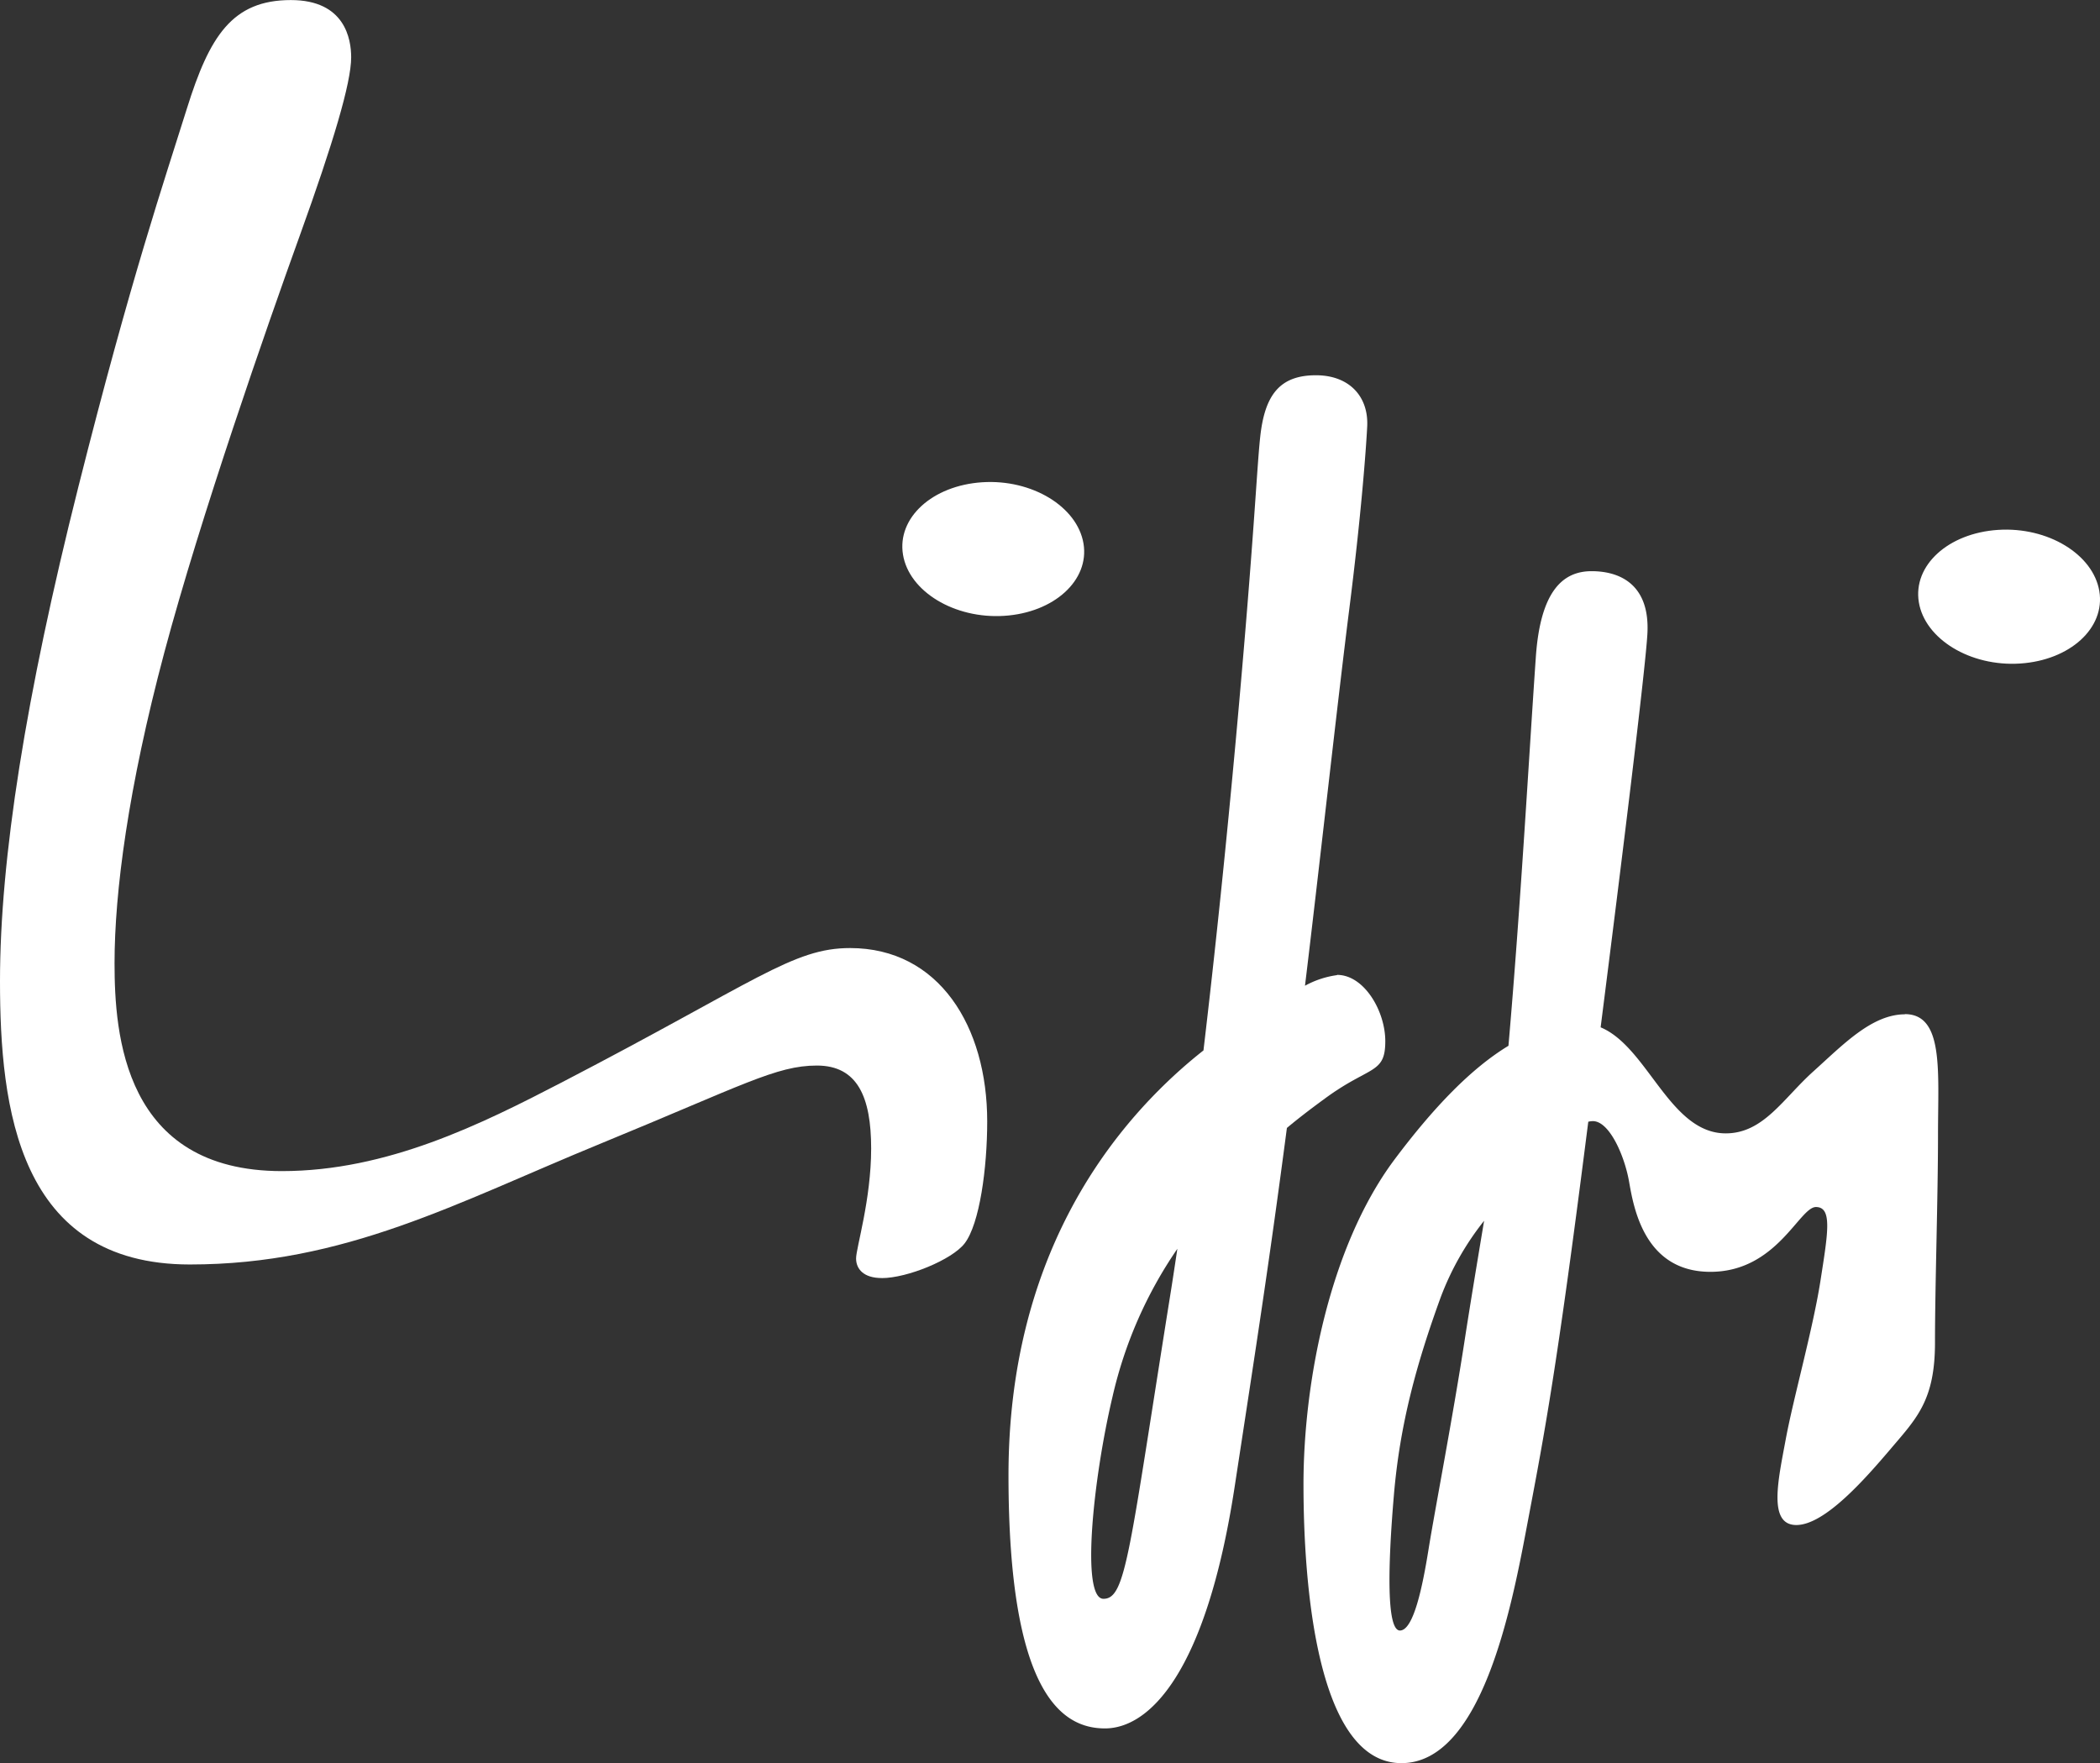 <svg xmlns="http://www.w3.org/2000/svg" id="Livello_1" data-name="Livello 1" viewBox="0 0 348.33 292.5"><rect x="0" y="0" width="348.33" height="292.5" fill="#333333" stroke="none"/><path d="M269.47,486.6c-3,0-4.25-1.5-4.25-3.25s2.5-9.75,2.5-18.25-2.25-13.75-9-13.75-12.25,3.25-36,13-42.25,20-68,20c-28.5,0-31.5-26-31.5-47,0-20.26,4.25-47.26,13-82s14.25-50.75,18-62.75,7.5-18,17.25-18c9,0,10,6.5,10,9.5,0,4.25-3,14.25-8.5,29.5s-16.5,46.75-22.5,69.25-8.25,39.76-8.25,51.51,1.5,34.5,27.75,34.5c17.5,0,33.1-7.8,46.5-14.75,32.25-16.75,38.25-22.25,47.75-22.25,14.75,0,22.75,13,22.75,28.75,0,7.75-1.25,17-3.75,20.25-2.07,2.69-9.5,5.75-13.75,5.75" transform="translate(-123.22 -274.59)" fill="#fff"></path><path d="M273,366.59c-1-6.11,4.87-11.46,13.14-12s15.78,4.06,16.8,10.16-4.88,11.47-13.15,12S274,372.7,273,366.59" transform="translate(-123.22 -274.59)" fill="#fff"></path><path d="M441.5,374.49c-1-6.11,4.87-11.46,13.14-12s15.79,4.06,16.8,10.17-4.87,11.46-13.14,12-15.79-4.06-16.8-10.17" transform="translate(-123.22 -274.59)" fill="#fff"></path><path d="M345,436.35a15.3,15.3,0,0,0-5.32,1.76c2.18-17.89,5.45-47.52,7.32-62.27,2-15.75,2.81-26.75,3-30.5.25-5-3-8.5-8.5-8.5-6,0-8.5,3.25-9.25,10.25-.59,5.5-1,16.75-4,49.75-1.59,17.45-3.45,35.47-5.41,52-1.33,1.05-2.62,2.13-3.84,3.22-11.75,10.5-28.5,31.25-28.5,67.25s8.75,42,16,42,16.75-9,21.5-40c3.74-24.44,5.78-37.54,8.68-59.61,1.84-1.54,3.83-3.07,6.32-4.89,7.46-5.48,10-4,10-9.5,0-5-3.5-11-8-11m-38.75,103.5c-3.75,0-1.75-19.75,1.5-33.5a71.19,71.19,0,0,1,10.76-24.56c-.34,2.27-.67,4.46-1,6.56-7,43.75-7.5,51.5-11.25,51.5" transform="translate(-123.22 -274.59)" fill="#fff"></path><path d="M439.22,442.85c-5.5,0-10.25,5-15.25,9.5s-8.25,10.25-14.5,10.25c-9.3,0-12.92-14.32-20.75-17.59,3.56-28,7.37-58.93,7.75-65.17.5-8.25-4.5-10.5-9.25-10.5s-8.49,3.26-9.25,14.25c-1.13,16.22-2.48,40.78-4.54,64.48-6.19,3.75-12.44,10.23-19,19-10.75,14.5-15,37-15,53.75s2.25,46.25,16.25,46.25c13.25,0,18.25-25.75,20.75-39s4.5-23,9-57.75c.39-3,.81-6.28,1.24-9.65a3.53,3.53,0,0,1,.76-.1c2.75,0,5.25,5.75,6,10s2.5,15,13.5,15,14.75-10.75,17.5-10.75,2,4.25.75,12.25-4.5,19.5-5.75,26.25-3,14.25,1.75,14.25,11.5-7.75,15.75-12.75,7.25-8,7.25-17.5.5-24,.5-34.5,1-20-5.5-20m-79,88.75c-1,6.25-2.5,13.5-4.75,13.5s-2-10.75-1-22.5,3.75-21.75,7.75-32.75a46.77,46.77,0,0,1,7.21-12.72c-1.18,7.09-2.4,14.44-3.21,19.72-2,13-5,28.5-6,34.75" transform="translate(-123.22 -274.59)" fill="#fff"></path></svg>
